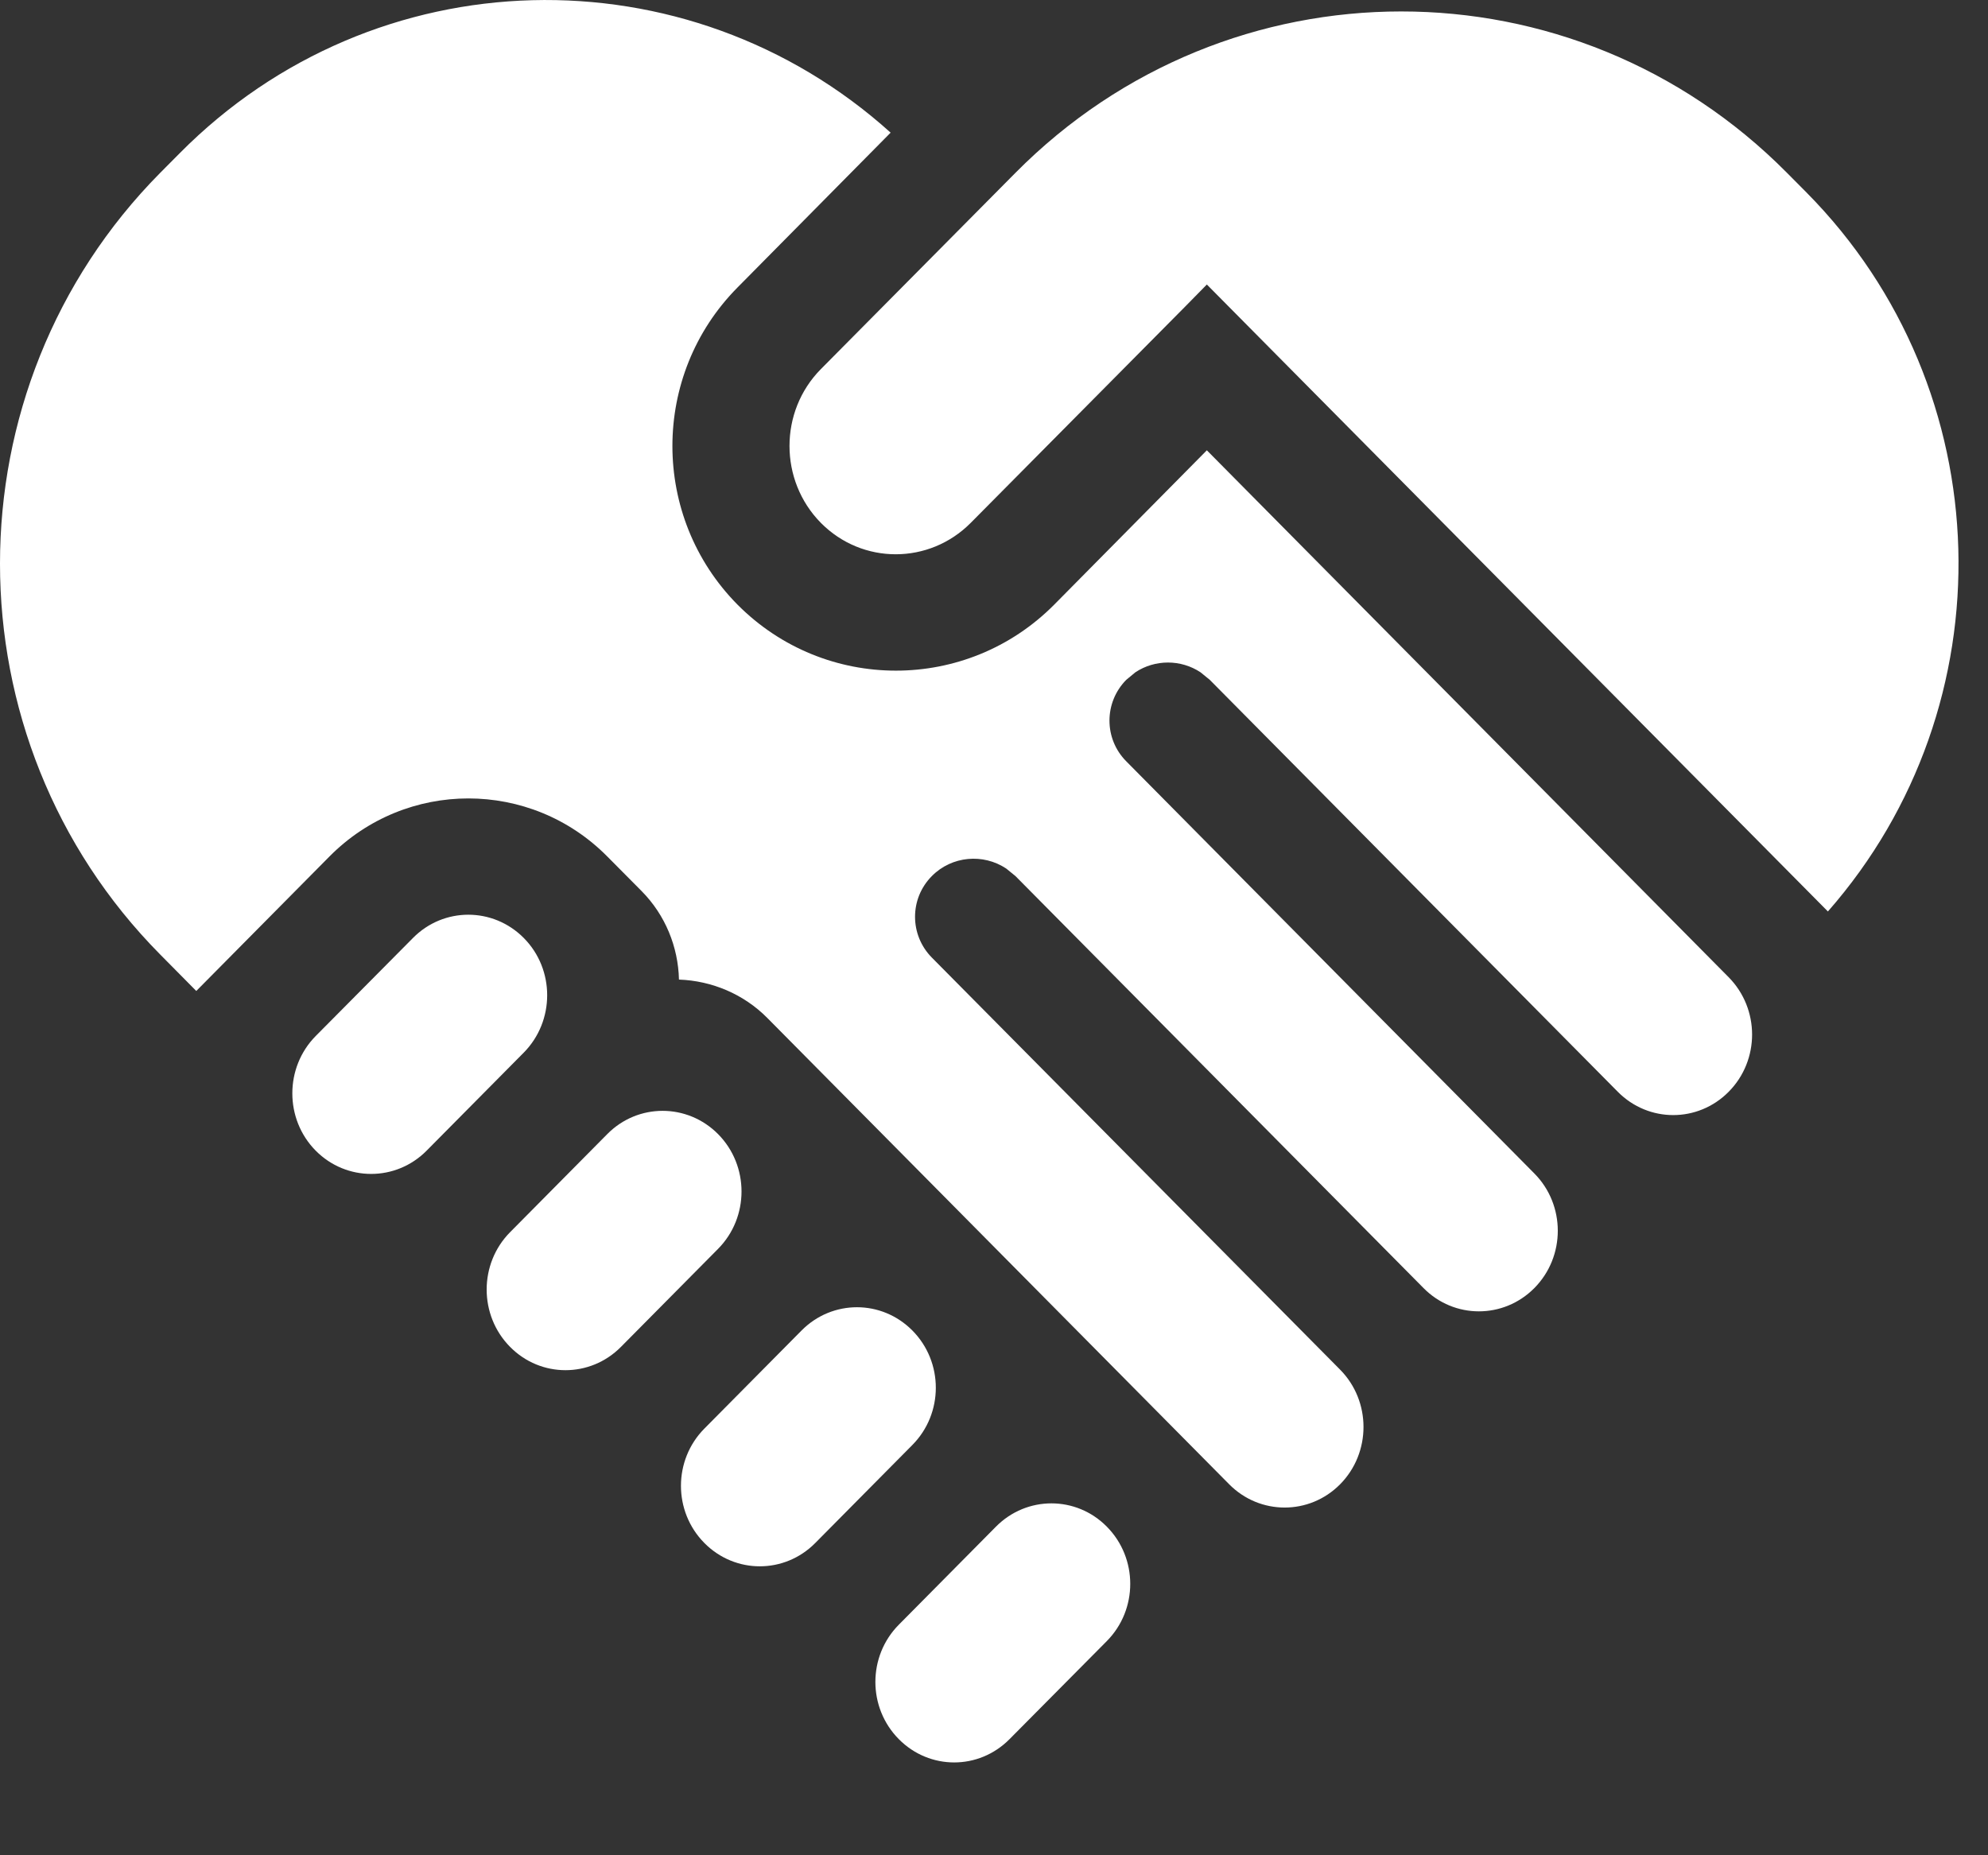 <svg width="15" height="14" viewBox="0 0 15 14" fill="none" xmlns="http://www.w3.org/2000/svg">
<rect x="0" y="0" width="15" height="14" fill="#333333" stroke="none"/>
<path d="M8.351 11.52C8.12 11.286 7.747 11.286 7.515 11.52L6.782 12.26C6.546 12.498 6.546 12.886 6.782 13.124C7.014 13.358 7.385 13.358 7.617 13.124L8.351 12.384C8.587 12.146 8.587 11.758 8.351 11.52ZM6.884 10.04C6.652 9.806 6.28 9.806 6.048 10.04L5.315 10.78C5.079 11.018 5.079 11.406 5.315 11.644C5.547 11.878 5.919 11.878 6.151 11.644L6.884 10.904C7.12 10.666 7.12 10.278 6.884 10.04ZM6.72 1.001C5.184 -0.383 2.83 -0.332 1.356 1.156L1.209 1.304C-0.403 2.932 -0.403 5.575 1.209 7.203L1.481 7.478L2.486 6.463C3.064 5.879 4.004 5.879 4.582 6.463L4.841 6.724C5.021 6.906 5.117 7.146 5.123 7.392C5.371 7.401 5.611 7.501 5.79 7.682L9.275 11.201C9.506 11.434 9.879 11.435 10.111 11.201C10.347 10.963 10.347 10.573 10.111 10.335L7.031 7.226C6.862 7.055 6.862 6.781 7.031 6.611C7.182 6.458 7.419 6.439 7.592 6.554L7.662 6.611L10.741 9.72C10.972 9.954 11.345 9.954 11.577 9.72C11.813 9.482 11.813 9.093 11.577 8.855L8.498 5.745C8.329 5.575 8.329 5.301 8.498 5.13L8.567 5.073C8.715 4.975 8.91 4.975 9.058 5.073L9.128 5.13L12.207 8.239C12.439 8.473 12.811 8.473 13.043 8.239C13.279 8.001 13.279 7.613 13.043 7.374L9.106 3.398L7.955 4.562C7.296 5.227 6.224 5.227 5.564 4.562C4.91 3.9 4.91 2.831 5.564 2.17L6.72 1.001ZM5.418 8.558C5.186 8.324 4.813 8.324 4.582 8.558L3.849 9.298C3.613 9.536 3.613 9.926 3.849 10.164C4.08 10.398 4.453 10.398 4.685 10.164L5.418 9.424C5.654 9.186 5.654 8.796 5.418 8.558ZM3.952 7.078C3.72 6.844 3.347 6.844 3.116 7.078L2.382 7.818C2.147 8.056 2.147 8.445 2.382 8.683C2.614 8.917 2.987 8.917 3.219 8.683L3.952 7.943C4.187 7.705 4.188 7.316 3.952 7.078ZM13.483 1.304C11.874 -0.32 9.27 -0.319 7.662 1.304L6.194 2.785C5.878 3.104 5.878 3.626 6.194 3.946C6.507 4.262 7.011 4.261 7.324 3.946L8.938 2.318L9.106 2.147L13.792 6.878C15.158 5.323 15.104 2.941 13.63 1.452L13.483 1.304Z" fill="white"/>
</svg>
